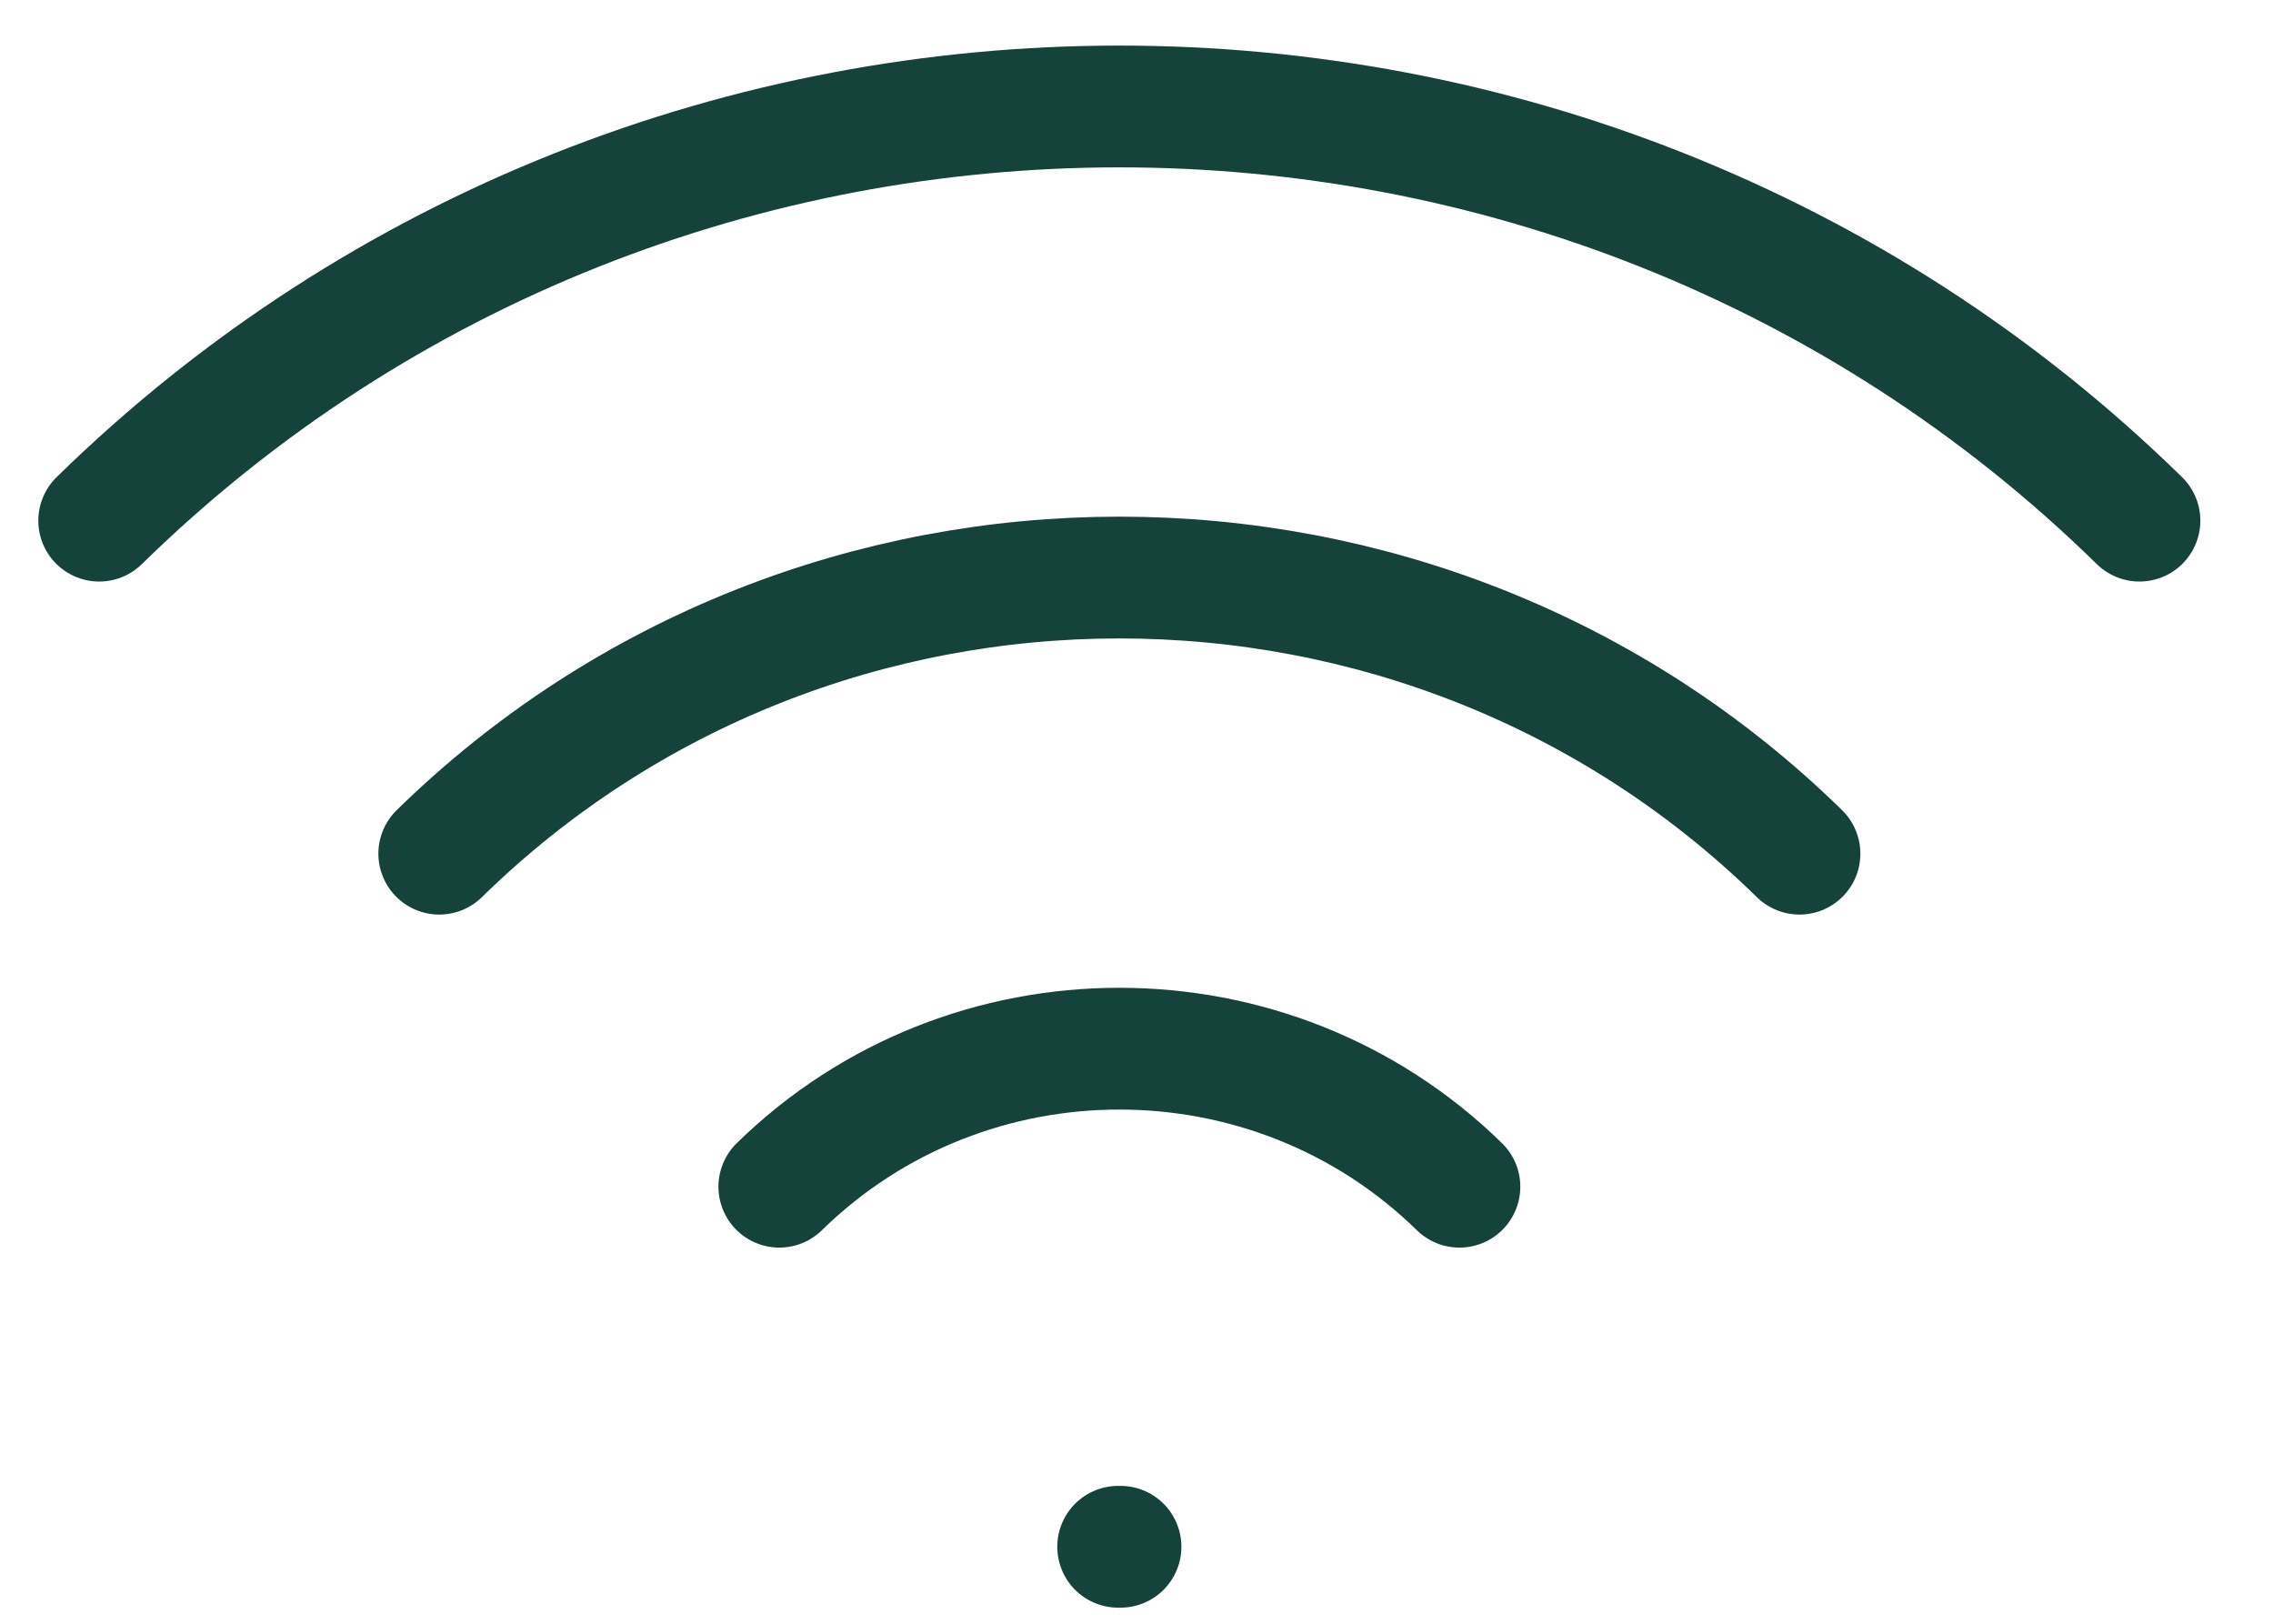 <svg width="28" height="20" viewBox="0 0 28 20" fill="none" xmlns="http://www.w3.org/2000/svg">
<g clip-path="url(#clip0_355_340)">
<path d="M17.978 14.617C15.662 12.35 11.915 12.35 9.6 14.617" stroke="#16423C" stroke-width="1.5" stroke-linecap="round" stroke-linejoin="round"/>
<path d="M22.167 10.515C17.536 5.98 10.042 5.98 5.411 10.515" stroke="#16423C" stroke-width="1.5" stroke-linecap="round" stroke-linejoin="round"/>
<path d="M26.355 6.413C19.409 -0.389 8.168 -0.389 1.222 6.413" stroke="#16423C" stroke-width="1.5" stroke-linecap="round" stroke-linejoin="round"/>
<path d="M13.774 19.052H13.803" stroke="#16423C" stroke-width="1.5" stroke-linecap="round" stroke-linejoin="round"/>
</g>
<defs>
<clipPath id="clip0_355_340">
<rect width="28" height="20" fill="white"/>
</clipPath>
</defs>
</svg>
